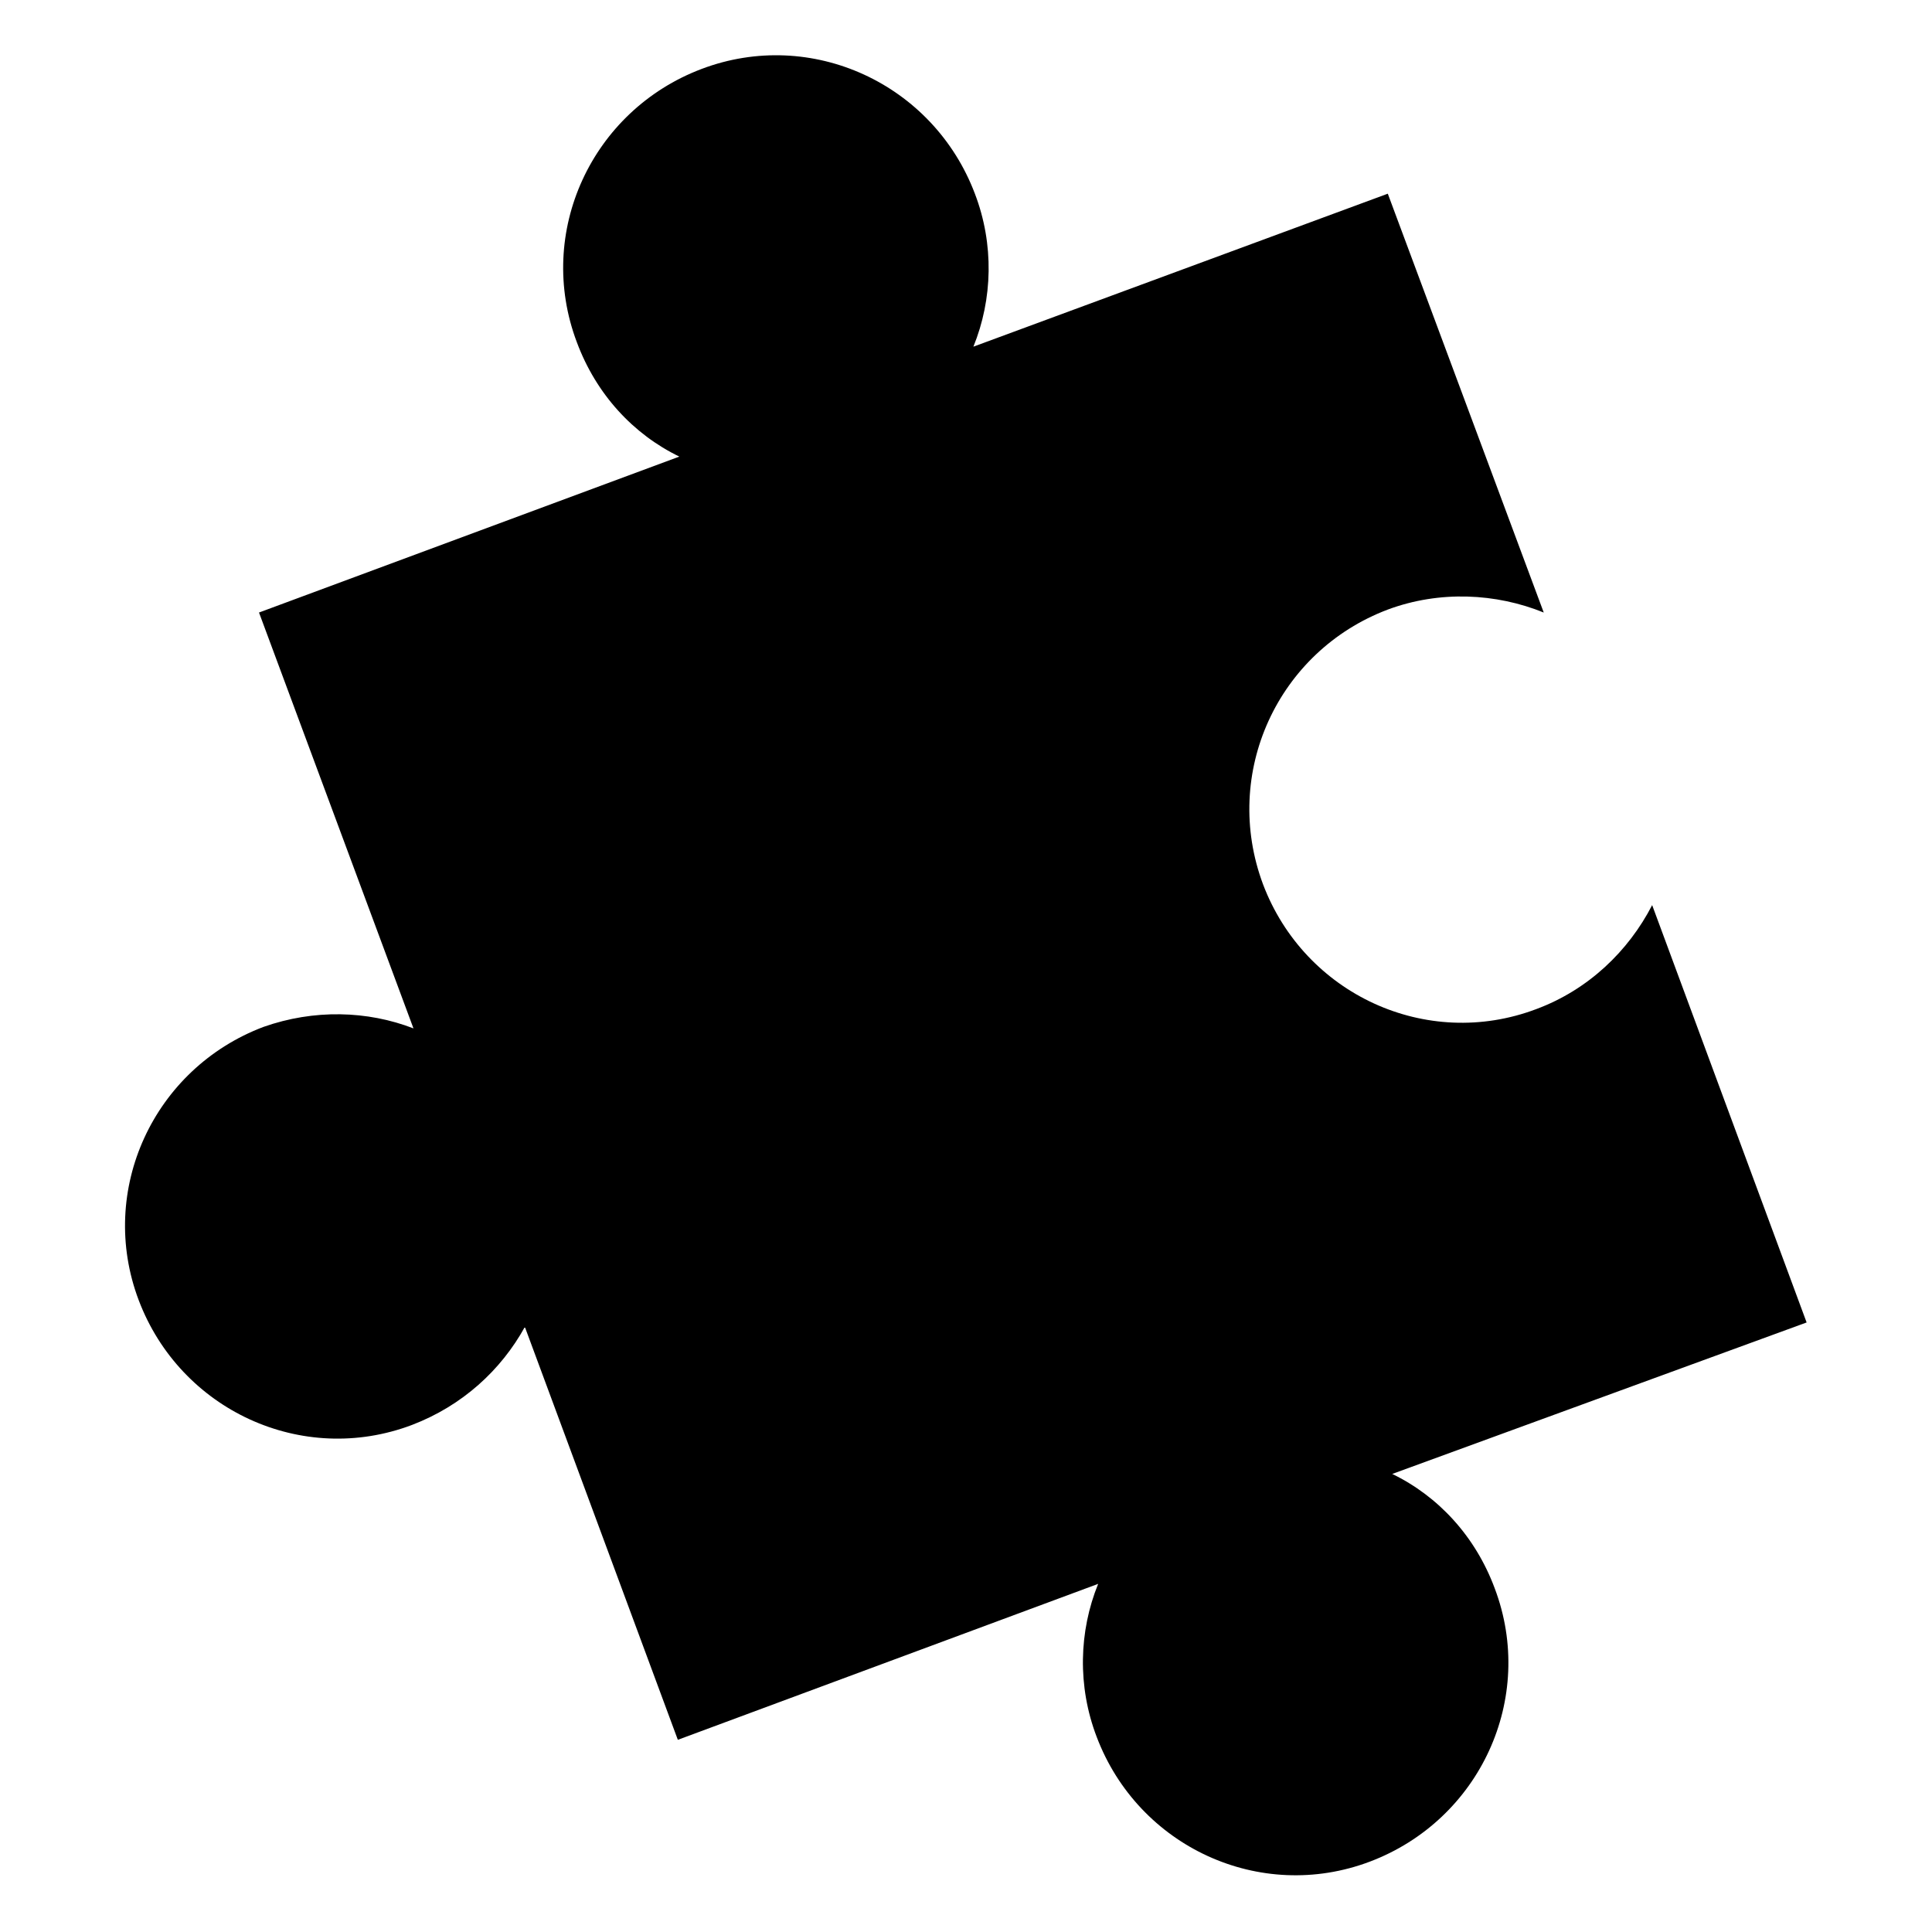 <?xml version="1.0" encoding="UTF-8"?>
<!-- Uploaded to: ICON Repo, www.svgrepo.com, Generator: ICON Repo Mixer Tools -->
<svg fill="#000000" width="800px" height="800px" version="1.1" viewBox="144 144 512 512" xmlns="http://www.w3.org/2000/svg">
 <path d="m511.78 305.54c13.777-5.117 28.734-4.328 41.328 0.789l-41.328-111-109.82 40.543c5.117-12.594 5.512-27.16 0.395-40.539-11.02-29.125-43.297-44.082-72.422-33.062s-44.082 43.297-33.062 72.422c5.117 13.777 14.957 24.402 27.16 30.309l-111.39 41.324 40.934 110.21c-12.203-4.723-26.371-5.117-39.754-0.395-29.125 11.02-44.082 43.297-33.062 72.422s43.297 44.082 72.422 33.062c13.383-5.117 23.617-14.562 29.914-25.977l40.539 109.42 111.39-41.328c-5.117 12.594-5.512 27.16-0.395 40.539 11.02 29.125 43.297 44.082 72.422 33.062 29.125-11.02 44.082-43.297 33.062-72.422-5.117-13.777-14.957-24.402-27.16-30.309l109.82-40.145-40.934-110.6c-6.297 12.203-16.926 22.434-30.699 27.551-29.125 11.02-61.402-3.938-72.422-33.062-11.023-29.516 3.934-61.793 33.059-72.812z"/>
</svg>